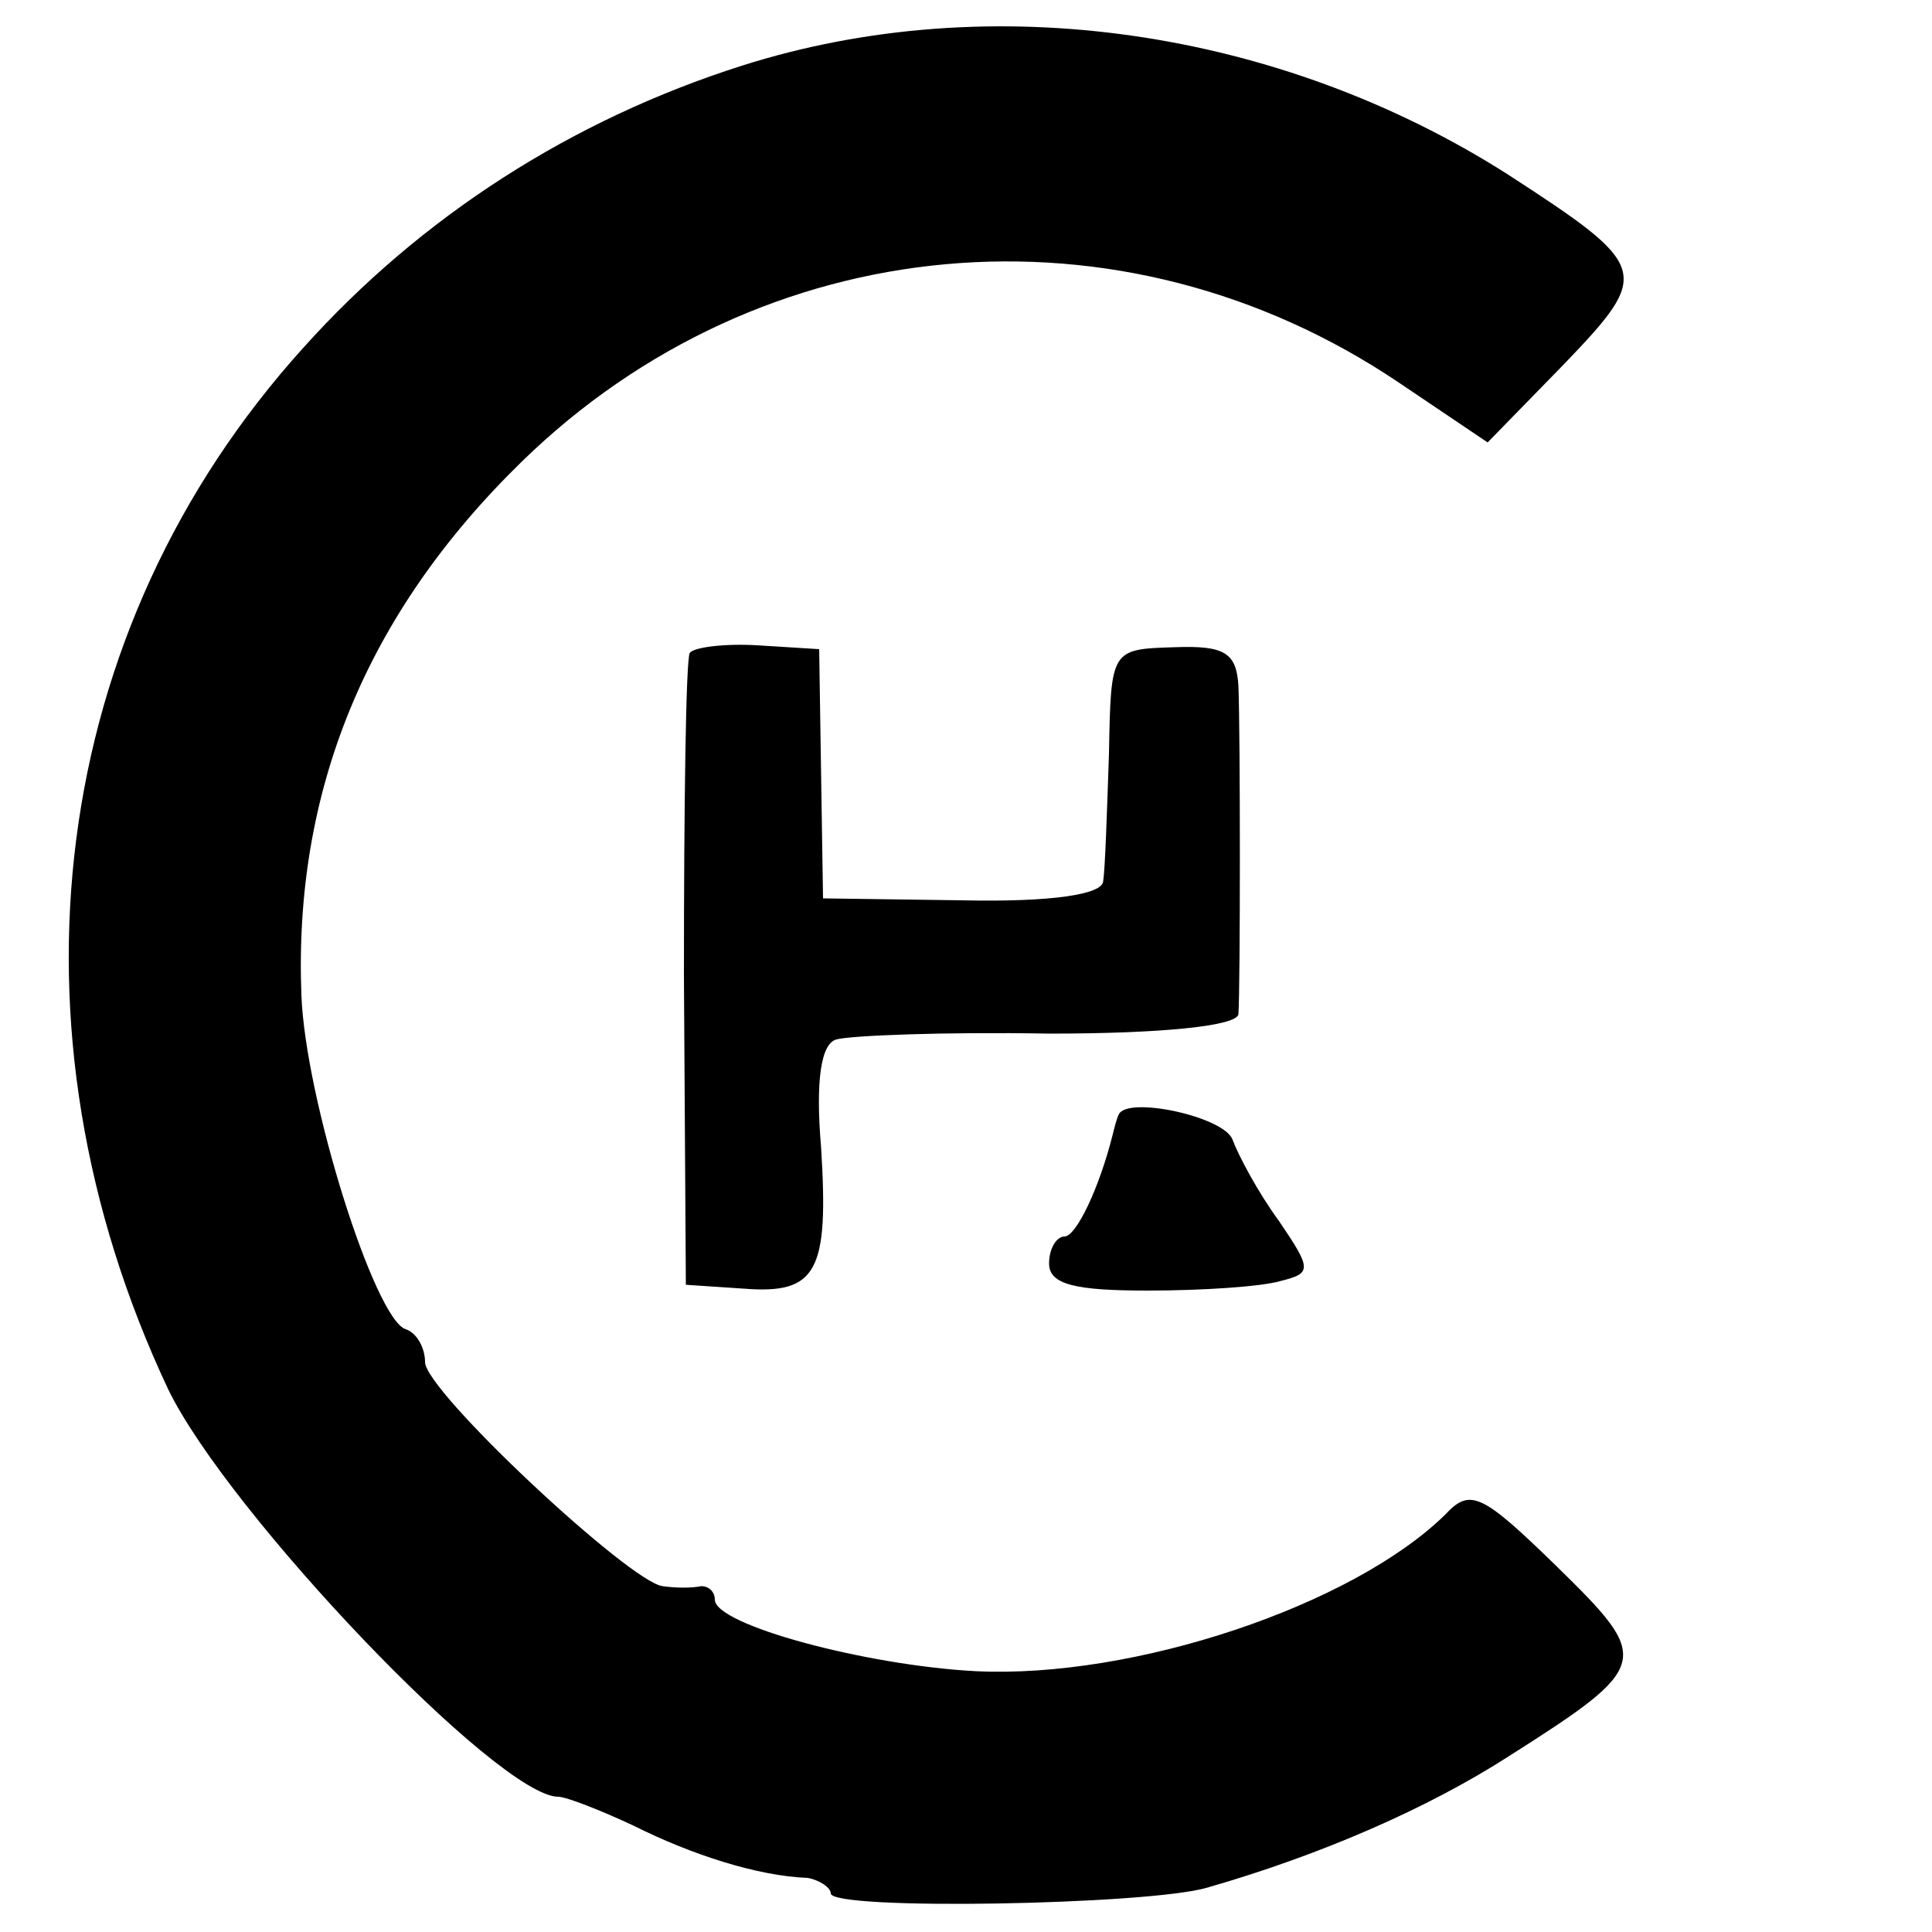 <?xml version="1.0" standalone="no"?>
<!DOCTYPE svg PUBLIC "-//W3C//DTD SVG 20010904//EN"
 "http://www.w3.org/TR/2001/REC-SVG-20010904/DTD/svg10.dtd">
<svg version="1.0" xmlns="http://www.w3.org/2000/svg"
 width="100pt" height="100pt" viewBox="0 0 100 100"
 preserveAspectRatio="xMidYMid meet">
<g transform="translate(0,100) scale(0.1,-0.1)"
fill="#000000" stroke="none">
<path d="M384 966 c-88 -28 -166 -78 -227 -146 -132 -146 -158 -352 -70 -539
31 -64 171 -211 202 -211 4 0 22 -7 39 -15 30 -15 64 -26 90 -27 6 -1 12 -5
12 -8 0 -9 165 -6 195 3 59 17 114 41 156 68 74 47 74 50 25 98 -39 38 -45 41
-58 27 -48 -47 -161 -85 -243 -81 -57 3 -135 24 -135 37 0 4 -3 7 -7 7 -5 -1
-13 -1 -20 0 -17 2 -123 101 -123 116 0 7 -4 15 -10 17 -16 5 -52 119 -54 173
-4 105 33 197 114 276 124 121 310 138 454 41 l46 -31 40 41 c45 47 44 50 -30
98 -118 75 -267 97 -396 56z"/>
<path d="M357 662 c-2 -4 -3 -79 -3 -167 l1 -160 30 -2 c38 -3 44 9 40 73 -3
35 0 54 8 56 7 2 56 4 110 3 59 0 97 4 98 10 1 14 1 146 0 170 -1 17 -7 21
-33 20 -33 -1 -33 -1 -34 -55 -1 -30 -2 -60 -3 -66 0 -7 -27 -11 -73 -10 l-72
1 -1 64 -1 65 -32 2 c-17 1 -33 -1 -35 -4z"/>
<path d="M579 423 c-1 -2 -2 -6 -3 -10 -7 -28 -19 -53 -25 -53 -4 0 -8 -6 -8
-14 0 -11 14 -14 51 -14 28 0 59 2 69 5 16 4 16 6 -1 31 -11 15 -21 34 -24 42
-4 12 -55 23 -59 13z"/>
</g>
</svg>
